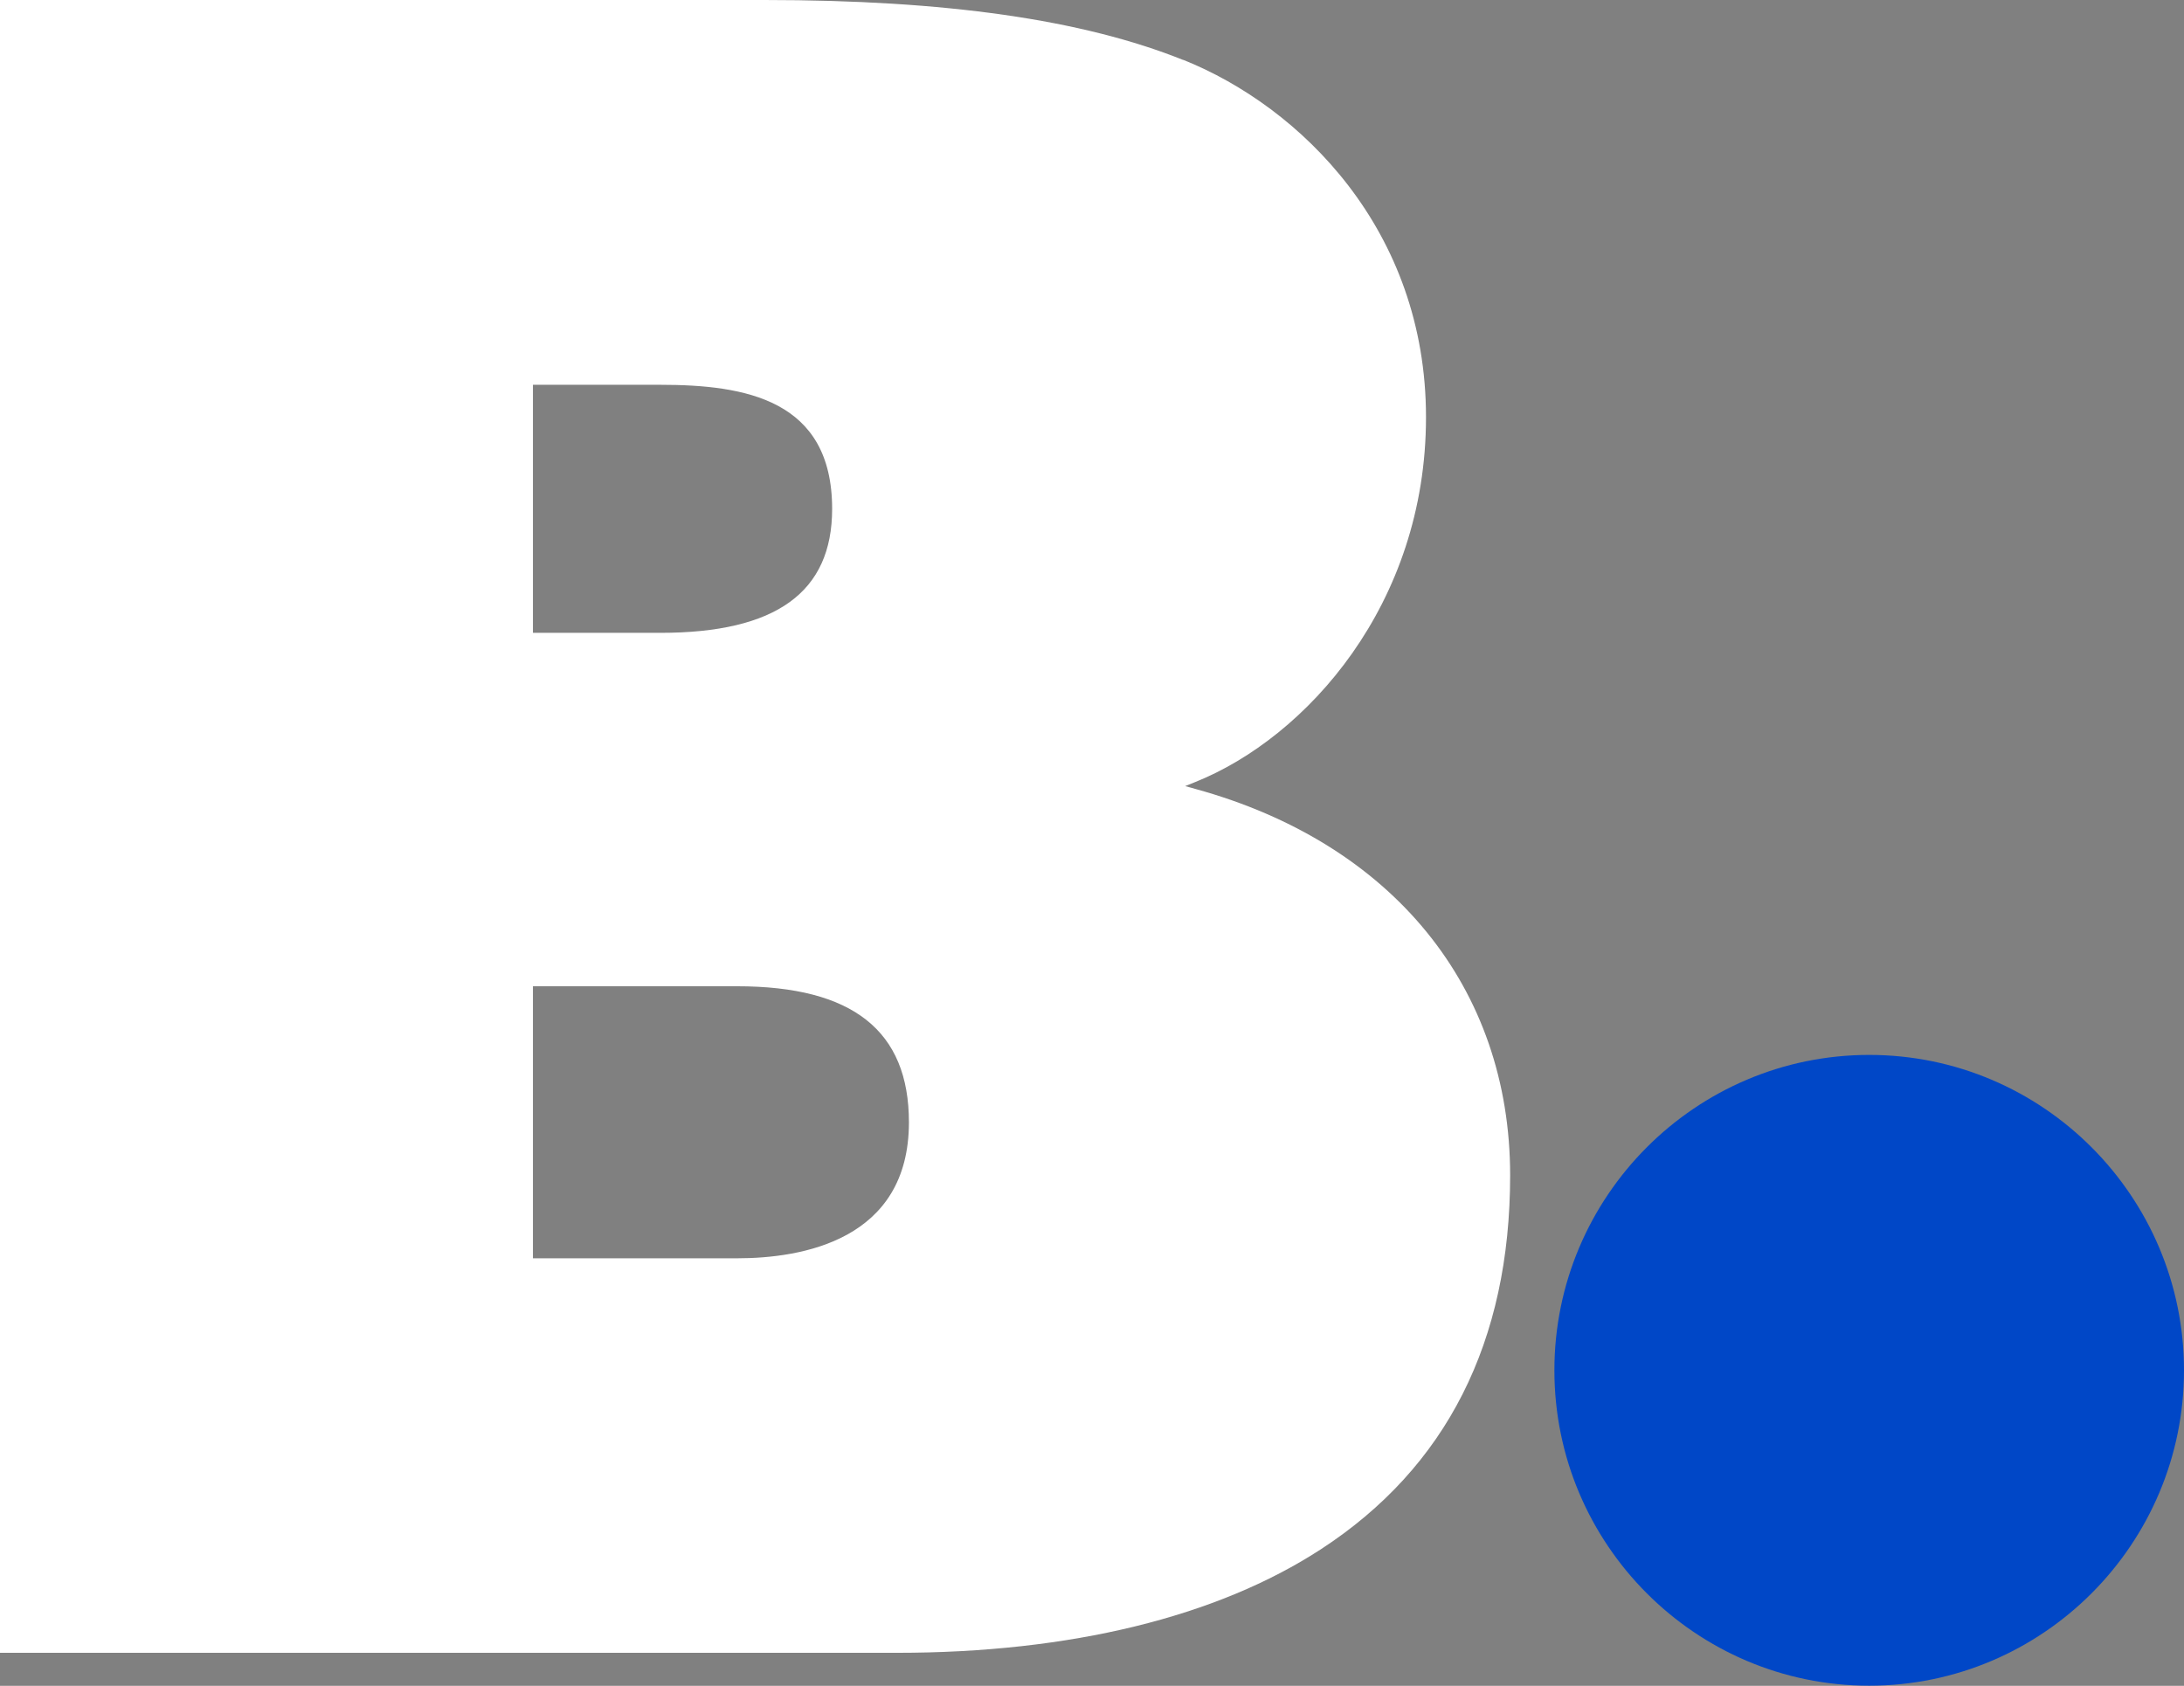 <svg width="57" height="44" viewBox="0 0 57 44" fill="none" xmlns="http://www.w3.org/2000/svg">
<rect x="0" y="0" width="57" height="44" fill="#808080" stroke="none"/>
<g clip-path="url(#clip0_249_2522)">
<path d="M30.882 1.566C28.256 0.512 24.682 0 19.948 0H0V43.138H23.4C27.93 43.138 31.761 42.204 34.48 40.431C37.751 38.3 39.413 35.018 39.413 30.676C39.413 25.779 36.345 22.01 31.209 20.594L30.932 20.517L31.197 20.41C34.096 19.248 37.217 15.774 37.217 10.889C37.217 6.004 33.946 2.789 30.882 1.562V1.566ZM13.909 10.043H17.234C19.449 10.043 21.718 10.428 21.718 13.282C21.718 15.459 20.252 16.517 17.234 16.517H13.909V10.043ZM19.238 32.841H13.909V25.741H19.238C22.256 25.741 23.722 26.902 23.722 29.291C23.722 32.38 20.912 32.841 19.238 32.841Z" fill="white"/>
<path d="M48.784 27.533C44.254 27.533 40.568 31.226 40.568 35.765C40.568 40.303 44.254 43.996 48.784 43.996C53.314 43.996 57 40.303 57 35.765C57 31.226 53.314 27.533 48.784 27.533Z" fill="#0047C7"/>
</g>
<defs>
<clipPath id="clip0_249_2522">
<rect width="57" height="44" fill="white"/>
</clipPath>
</defs>
</svg>
